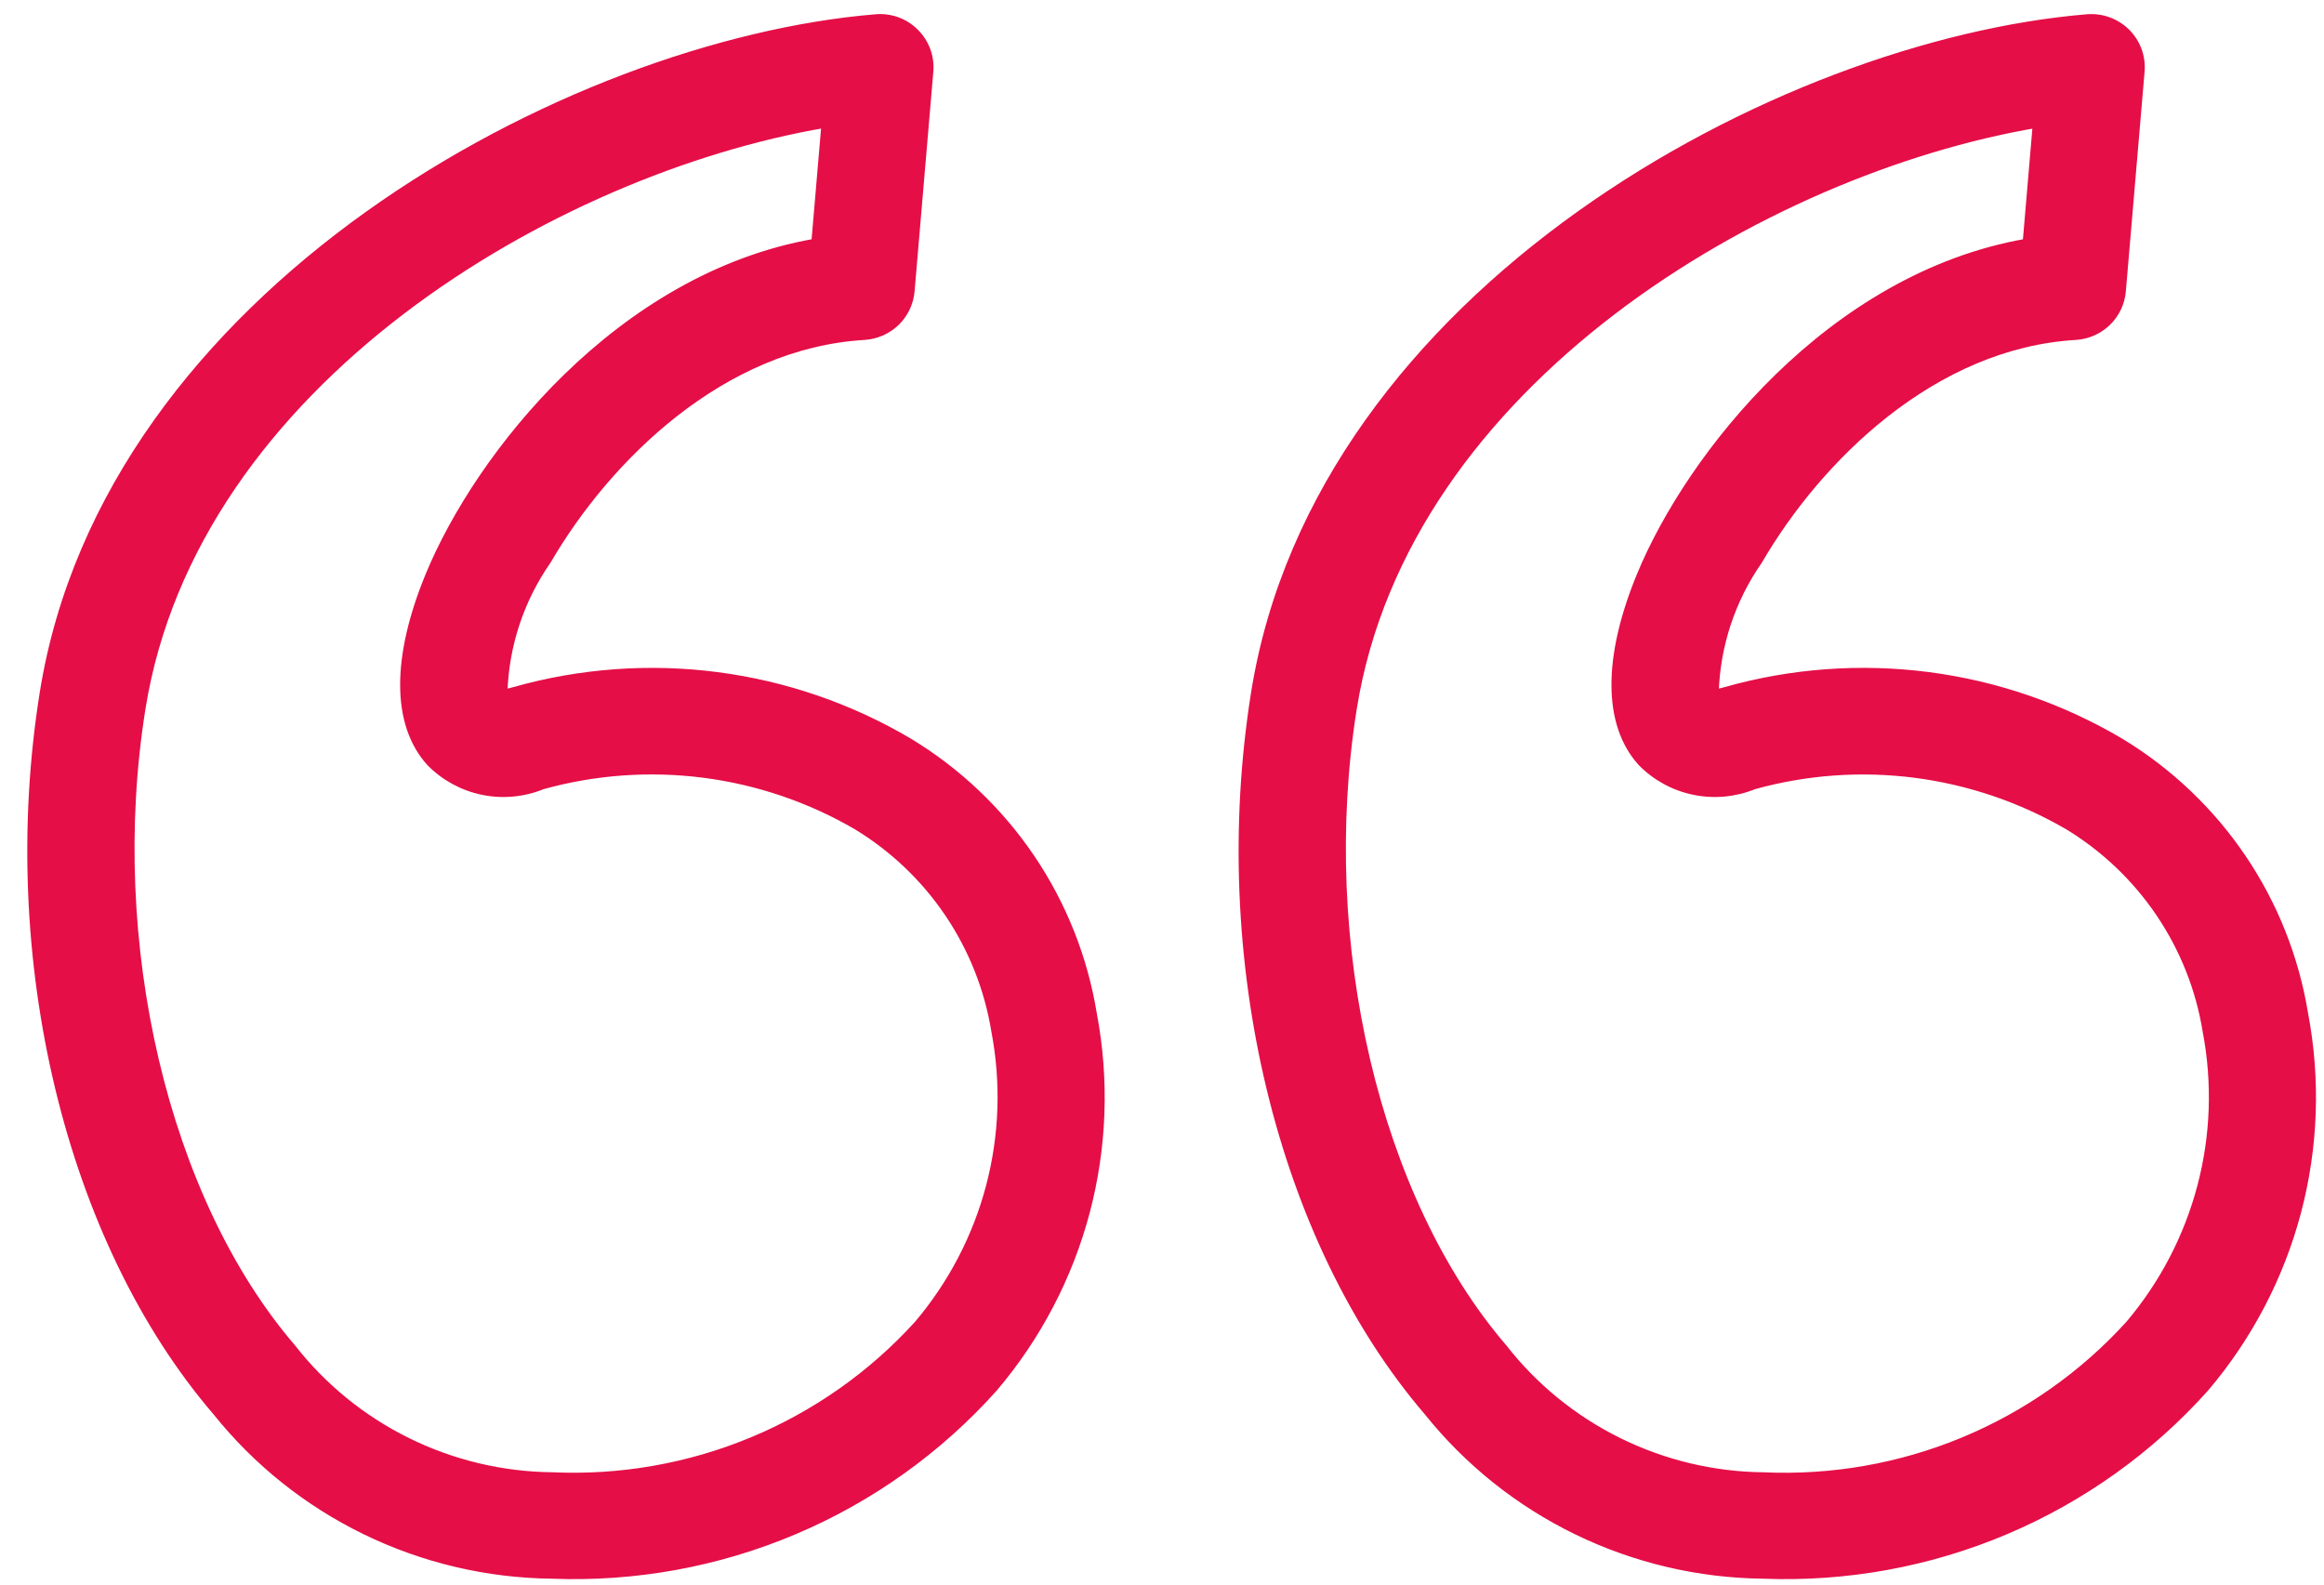 <svg xmlns="http://www.w3.org/2000/svg" width="66" height="45" viewBox="0 0 66 45" fill="none"><path d="M25.825 21.067C24.154 20.077 22.297 19.438 20.369 19.187C18.44 18.936 16.48 19.08 14.609 19.608C14.512 19.638 14.412 19.66 14.311 19.672C14.351 18.329 14.782 17.027 15.552 15.923C17.254 13.001 20.511 9.794 24.544 9.554C24.884 9.534 25.206 9.392 25.451 9.156C25.695 8.919 25.845 8.603 25.874 8.265L26.406 2.03C26.424 1.826 26.396 1.62 26.325 1.427C26.254 1.235 26.142 1.06 25.996 0.915C25.851 0.769 25.675 0.656 25.481 0.585C25.287 0.515 25.08 0.487 24.874 0.505C16.127 1.229 3.044 8.297 1.227 19.683C0.026 27.215 1.956 35.229 6.141 40.101C7.284 41.529 8.733 42.685 10.382 43.486C12.03 44.287 13.838 44.713 15.674 44.733C18.033 44.826 20.383 44.398 22.556 43.479C24.728 42.56 26.668 41.173 28.236 39.419C29.47 37.965 30.363 36.257 30.85 34.418C31.336 32.578 31.404 30.654 31.048 28.786C30.789 27.201 30.188 25.69 29.287 24.358C28.385 23.025 27.204 21.903 25.825 21.067ZM26.058 37.607C24.754 39.042 23.147 40.172 21.351 40.916C19.556 41.66 17.616 42 15.673 41.91C14.248 41.894 12.844 41.558 11.567 40.927C10.291 40.297 9.174 39.388 8.299 38.268C4.686 34.064 2.97 26.771 4.031 20.125C5.509 10.857 15.719 4.844 23.428 3.531L23.142 6.88C17.587 7.85 13.587 12.929 12.181 16.341C11.216 18.683 11.225 20.571 12.209 21.657C12.615 22.072 13.136 22.356 13.706 22.474C14.276 22.591 14.868 22.536 15.406 22.316C16.895 21.902 18.453 21.791 19.986 21.988C21.519 22.185 22.996 22.688 24.33 23.465C25.367 24.096 26.255 24.942 26.932 25.946C27.609 26.95 28.059 28.087 28.253 29.281C28.533 30.744 28.481 32.25 28.102 33.69C27.722 35.131 27.024 36.469 26.058 37.607ZM65.448 28.785C65.189 27.201 64.588 25.69 63.687 24.358C62.786 23.026 61.605 21.903 60.226 21.067C58.555 20.077 56.698 19.437 54.769 19.186C52.84 18.936 50.88 19.079 49.009 19.608C48.912 19.638 48.812 19.66 48.711 19.672C48.751 18.329 49.182 17.027 49.952 15.923C51.654 13.001 54.911 9.794 58.944 9.554C59.284 9.534 59.606 9.392 59.85 9.156C60.094 8.919 60.245 8.603 60.273 8.265L60.805 2.03C60.823 1.826 60.795 1.62 60.725 1.427C60.654 1.234 60.542 1.059 60.396 0.914C60.25 0.769 60.074 0.657 59.88 0.586C59.686 0.516 59.479 0.488 59.274 0.505C50.527 1.23 37.443 8.297 35.628 19.683C34.426 27.215 36.356 35.229 40.542 40.102C41.685 41.529 43.133 42.685 44.782 43.486C46.431 44.287 48.239 44.713 50.074 44.733C52.433 44.826 54.783 44.398 56.955 43.479C59.128 42.56 61.068 41.173 62.636 39.419C63.87 37.966 64.763 36.257 65.25 34.418C65.736 32.578 65.804 30.654 65.448 28.785ZM60.459 37.608C59.155 39.043 57.547 40.173 55.752 40.917C53.956 41.661 52.017 42 50.074 41.911C48.648 41.895 47.245 41.559 45.969 40.928C44.692 40.298 43.575 39.389 42.701 38.27C39.087 34.064 37.372 26.772 38.431 20.126C39.909 10.858 50.12 4.845 57.828 3.533L57.543 6.881C51.989 7.851 47.988 12.93 46.581 16.342C45.616 18.684 45.626 20.572 46.61 21.657C47.016 22.072 47.537 22.356 48.107 22.473C48.677 22.591 49.269 22.536 49.808 22.317C51.296 21.903 52.853 21.792 54.386 21.989C55.919 22.187 57.397 22.689 58.73 23.465C59.767 24.096 60.655 24.943 61.332 25.947C62.009 26.951 62.46 28.088 62.653 29.281C62.933 30.744 62.882 32.251 62.502 33.691C62.123 35.131 61.425 36.469 60.459 37.608Z" fill="#E50E47" stroke="#E50E47" stroke-width="0.2"></path></svg>